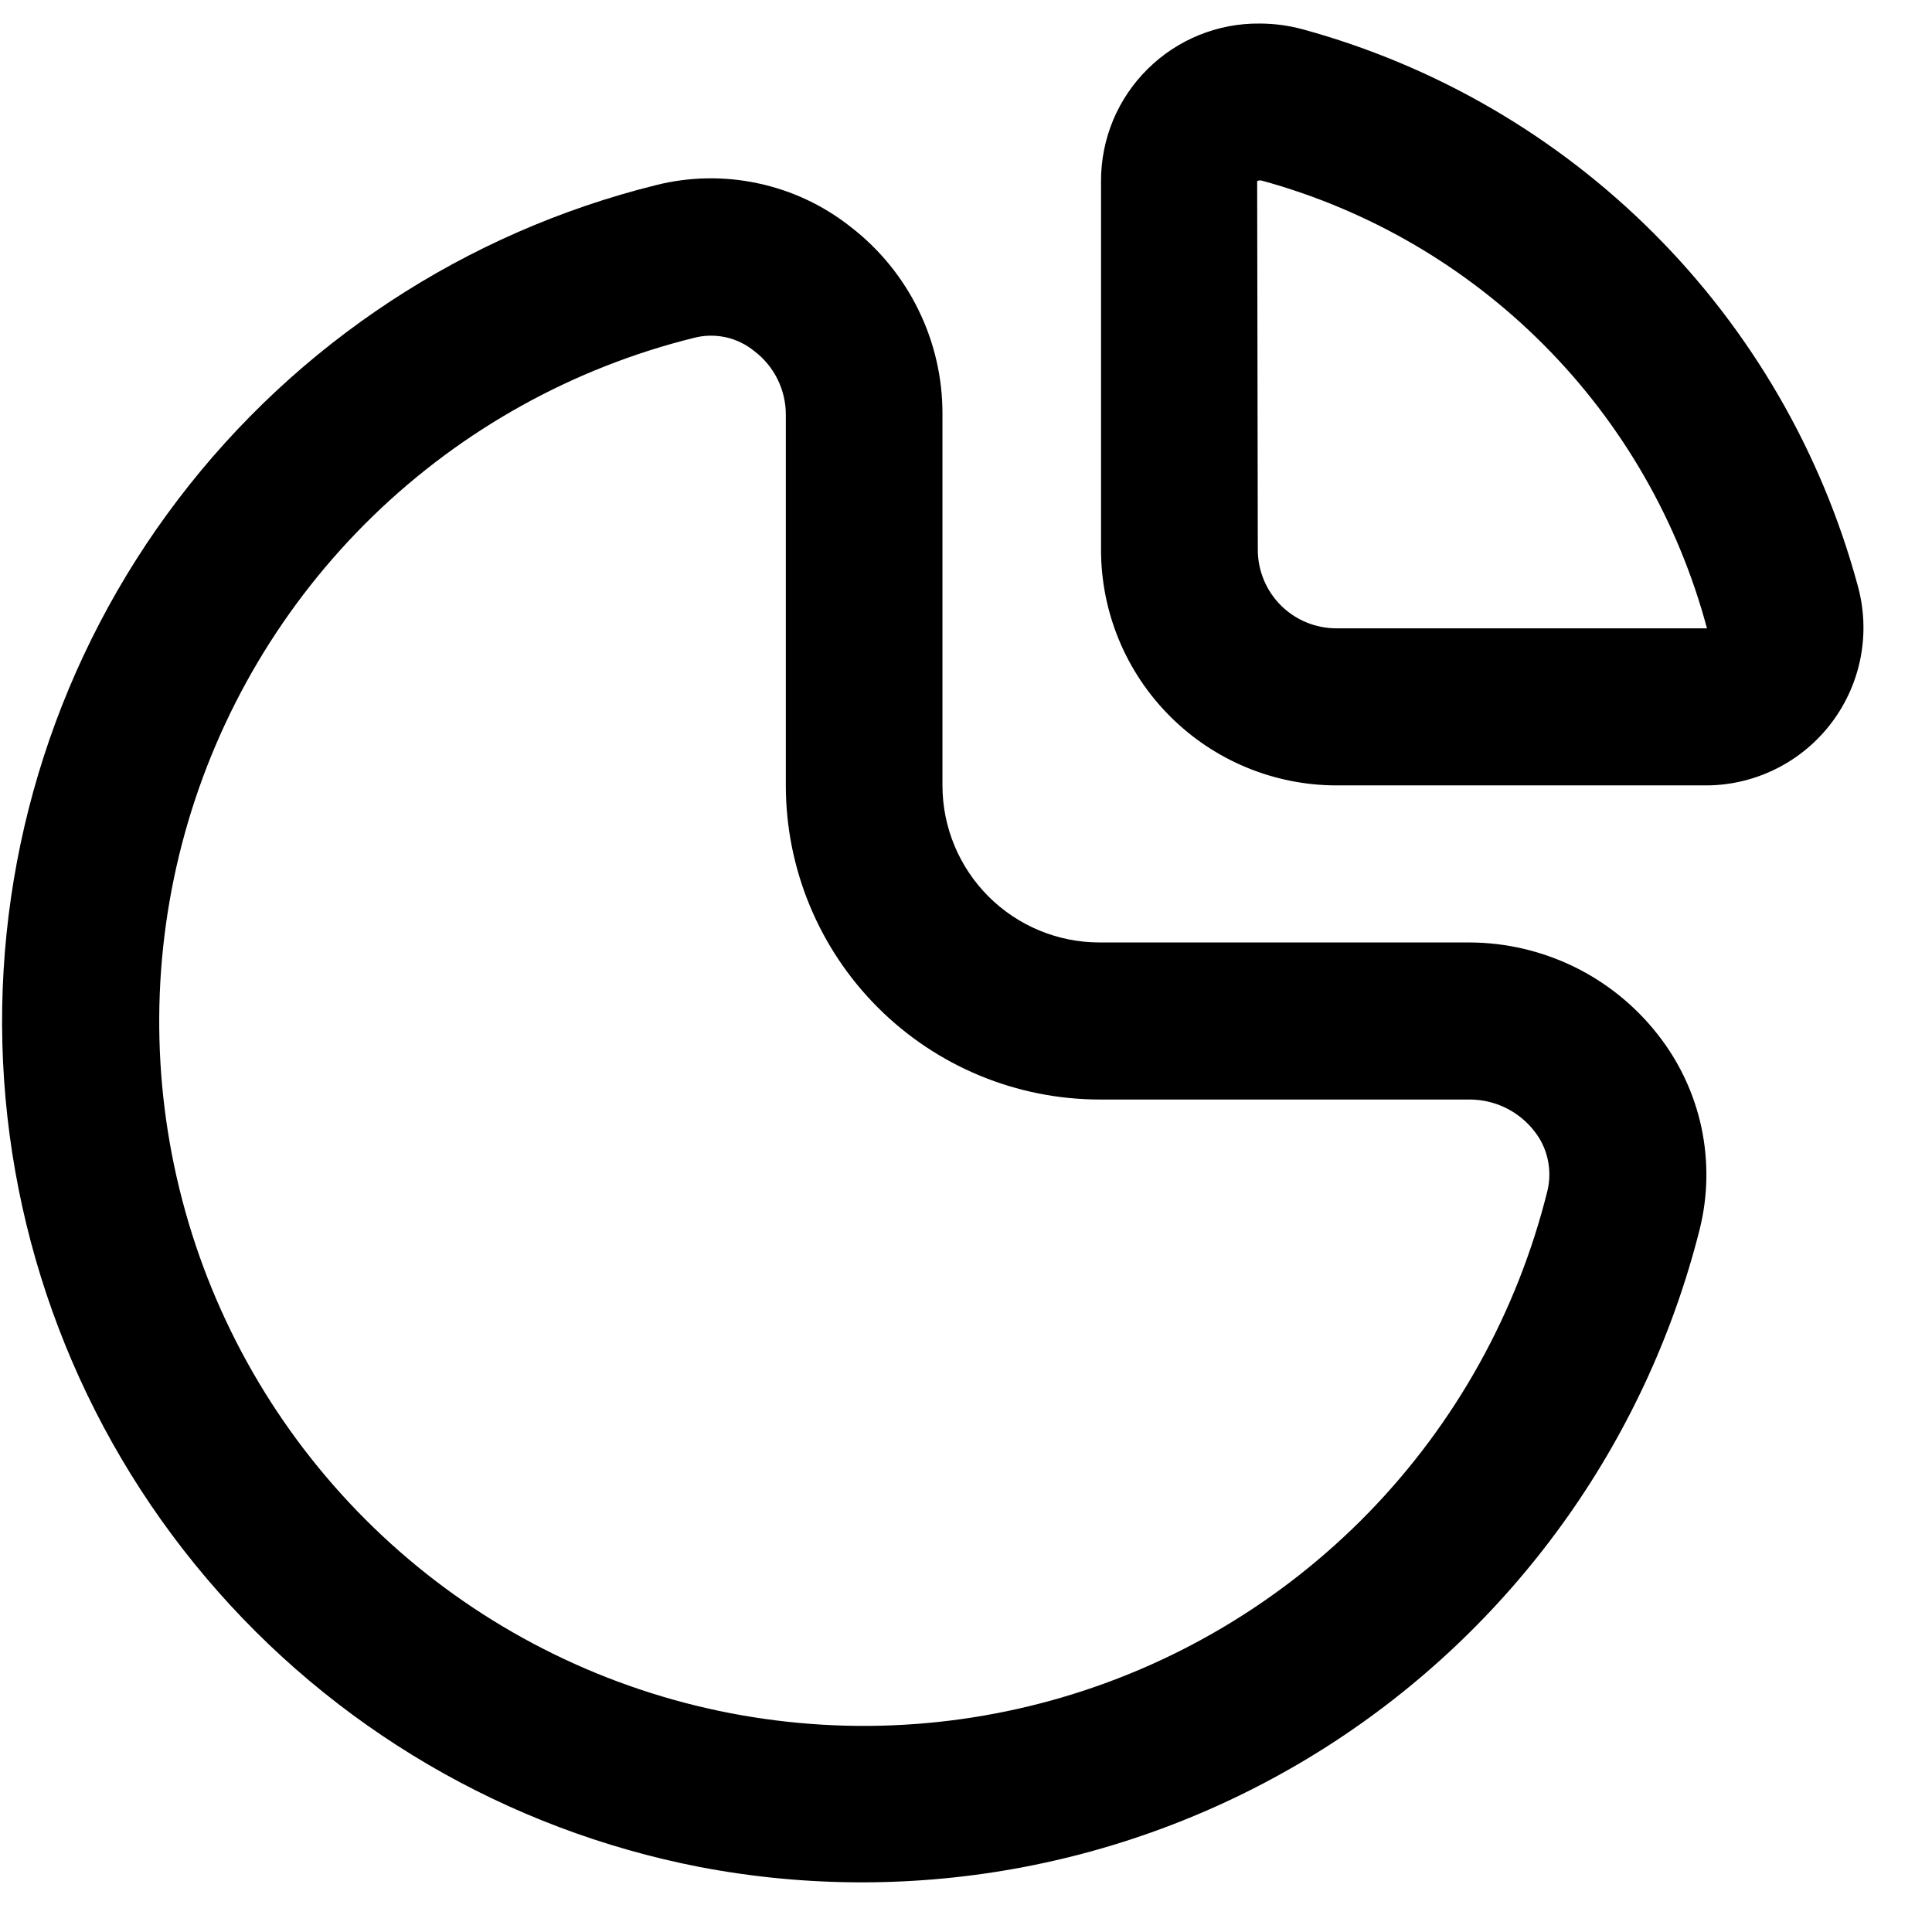 <svg width="27" height="27" viewBox="0 0 27 27" fill="none" xmlns="http://www.w3.org/2000/svg">
<path d="M20.539 13.171H15.366C14.784 13.171 14.226 12.94 13.814 12.528C13.402 12.116 13.171 11.558 13.171 10.976V5.789C13.173 5.284 13.058 4.785 12.836 4.332C12.614 3.878 12.291 3.482 11.891 3.173C11.513 2.873 11.07 2.664 10.598 2.563C10.126 2.461 9.637 2.469 9.168 2.587C6.507 3.247 4.151 4.796 2.49 6.978C0.829 9.159 -0.037 11.842 0.033 14.582C0.104 17.323 1.108 19.958 2.88 22.05C4.651 24.143 7.084 25.568 9.775 26.091C12.801 26.67 15.934 26.07 18.533 24.415C21.131 22.759 22.998 20.172 23.752 17.185C23.87 16.716 23.878 16.226 23.777 15.753C23.675 15.28 23.467 14.837 23.167 14.457C22.855 14.058 22.456 13.735 22.001 13.512C21.546 13.29 21.046 13.173 20.539 13.171ZM21.624 16.648C21.203 18.34 20.341 19.891 19.125 21.141C17.909 22.39 16.383 23.295 14.703 23.761C13.023 24.228 11.249 24.239 9.562 23.795C7.876 23.351 6.338 22.467 5.106 21.234C3.873 20 2.99 18.461 2.548 16.775C2.105 15.088 2.118 13.314 2.586 11.634C3.054 9.955 3.96 8.429 5.21 7.214C6.461 5.999 8.012 5.138 9.705 4.72C9.85 4.683 10.001 4.682 10.147 4.714C10.292 4.747 10.428 4.814 10.543 4.908C10.68 5.012 10.79 5.146 10.866 5.299C10.942 5.453 10.982 5.622 10.982 5.793V10.976C10.982 12.14 11.445 13.257 12.268 14.08C13.092 14.904 14.208 15.366 15.373 15.366H20.545C20.717 15.367 20.888 15.407 21.043 15.483C21.198 15.559 21.334 15.669 21.44 15.805C21.534 15.922 21.599 16.059 21.63 16.205C21.662 16.352 21.66 16.503 21.624 16.648Z" fill="black"/>
<path d="M25.959 8.173C25.454 6.315 24.472 4.621 23.111 3.26C21.75 1.898 20.058 0.915 18.2 0.408C18.006 0.356 17.805 0.329 17.603 0.329C17.313 0.326 17.026 0.381 16.757 0.49C16.488 0.599 16.244 0.761 16.038 0.965C15.832 1.169 15.668 1.412 15.556 1.679C15.445 1.947 15.387 2.234 15.387 2.524V7.683C15.387 8.556 15.734 9.394 16.352 10.011C16.969 10.629 17.807 10.976 18.68 10.976H23.86C24.198 10.973 24.532 10.891 24.834 10.738C25.136 10.585 25.399 10.364 25.602 10.093C25.805 9.822 25.943 9.508 26.005 9.175C26.067 8.841 26.051 8.499 25.959 8.173ZM23.217 8.781H18.676C18.384 8.781 18.105 8.665 17.899 8.459C17.694 8.253 17.578 7.974 17.578 7.683L17.569 2.532C17.577 2.526 17.587 2.523 17.597 2.522H17.625C19.12 2.929 20.482 3.722 21.575 4.82C22.669 5.918 23.455 7.284 23.855 8.781H23.217Z" fill="black"/>
</svg>
